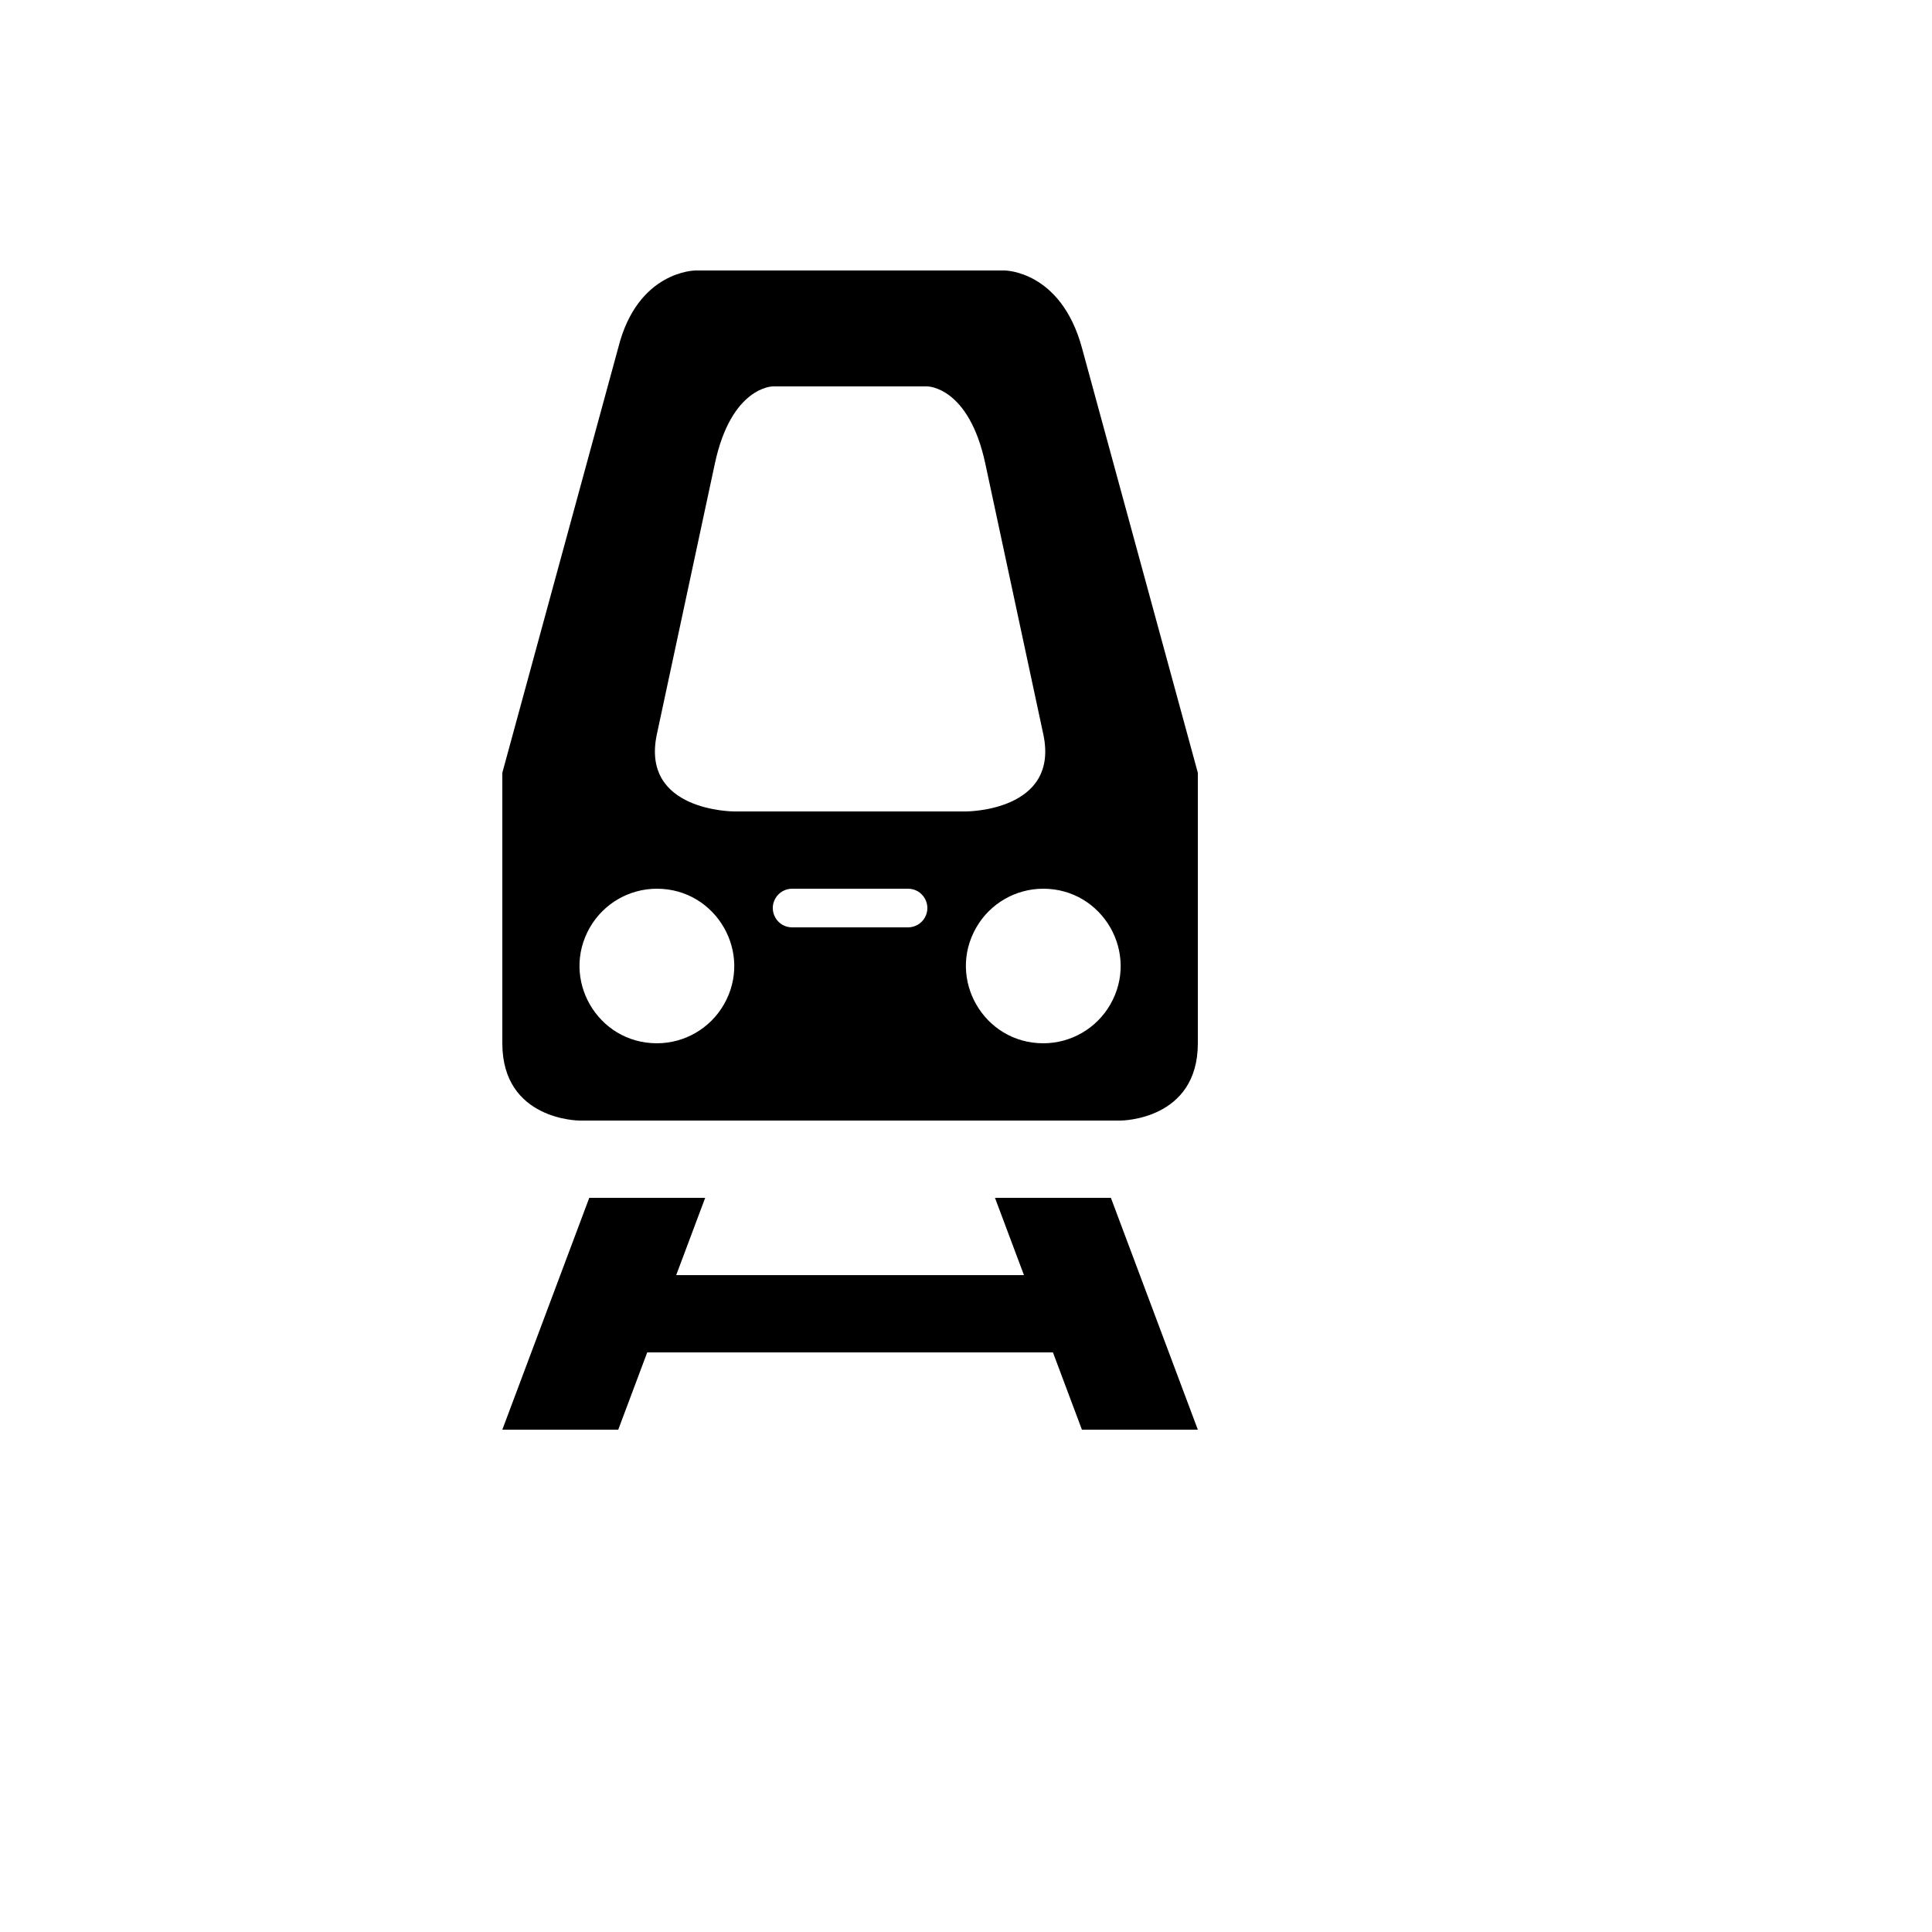<svg xmlns="http://www.w3.org/2000/svg" version="1.1" xmlns:xlink="http://www.w3.org/1999/xlink" width="100%" height="100%" id="svgWorkerArea" viewBox="-25 -25 625 625" xmlns:idraw="https://idraw.muisca.co" style="background: white;"><defs id="defsdoc"><pattern id="patternBool" x="0" y="0" width="10" height="10" patternUnits="userSpaceOnUse" patternTransform="rotate(35)"><circle cx="5" cy="5" r="4" style="stroke: none;fill: #ff000070;"></circle></pattern></defs><g id="fileImp-959327572" class="cosito"><path id="pathImp-13148645" class="grouped" d="M200 62.5C200 62.5 181.25 62.5 175 87.5 175 87.5 137.5 225 137.5 225 137.5 225 137.5 312.5 137.5 312.5 137.5 337.5 162.5 337.5 162.5 337.5 162.5 337.5 337.5 337.5 337.5 337.5 337.5 337.5 362.5 337.5 362.5 312.5 362.5 312.5 362.5 225 362.5 225 362.5 225 325 87.5 325 87.5 318.175 62.5 300 62.5 300 62.5 300 62.5 200 62.5 200 62.5 200 62.5 200 62.5 200 62.5M225 100C225 100 275 100 275 100 275 100 288.4 100 293.75 125 293.75 125 312.5 212.5 312.5 212.5 317.875 237.55 287.5 237.5 287.5 237.5 287.5 237.5 212.5 237.5 212.5 237.5 212.5 237.5 182.125 237.55 187.5 212.5 187.5 212.5 206.25 125 206.25 125 211.6 100 225 100 225 100 225 100 225 100 225 100M187.5 262.5C206.745 262.5 218.773 283.332 209.15 300 204.685 307.735 196.433 312.5 187.5 312.5 168.255 312.5 156.227 291.668 165.85 275 170.315 267.265 178.567 262.5 187.5 262.5 187.5 262.5 187.5 262.5 187.5 262.5M231.25 262.5C231.25 262.5 268.75 262.5 268.75 262.5 273.562 262.5 276.567 267.707 274.163 271.875 273.045 273.81 270.983 275 268.75 275 268.75 275 231.25 275 231.25 275 226.438 275 223.433 269.793 225.838 265.625 226.955 263.69 229.018 262.5 231.25 262.5 231.25 262.5 231.25 262.5 231.25 262.5M312.5 262.5C331.745 262.5 343.772 283.332 334.15 300 329.685 307.735 321.433 312.5 312.5 312.5 293.255 312.5 281.228 291.668 290.85 275 295.315 267.265 303.567 262.5 312.5 262.5 312.5 262.5 312.5 262.5 312.5 262.5M165.625 362.5C165.625 362.5 137.5 437.5 137.5 437.5 137.5 437.5 175 437.5 175 437.5 175 437.5 184.375 412.5 184.375 412.5 184.375 412.5 315.625 412.5 315.625 412.5 315.625 412.5 325 437.5 325 437.5 325 437.5 362.5 437.5 362.5 437.5 362.5 437.5 334.375 362.5 334.375 362.5 334.375 362.5 296.875 362.5 296.875 362.5 296.875 362.5 306.25 387.5 306.25 387.5 306.25 387.5 193.75 387.5 193.75 387.5 193.75 387.5 203.125 362.5 203.125 362.5 203.125 362.5 165.625 362.5 165.625 362.5 165.625 362.5 165.625 362.5 165.625 362.5"></path></g></svg>